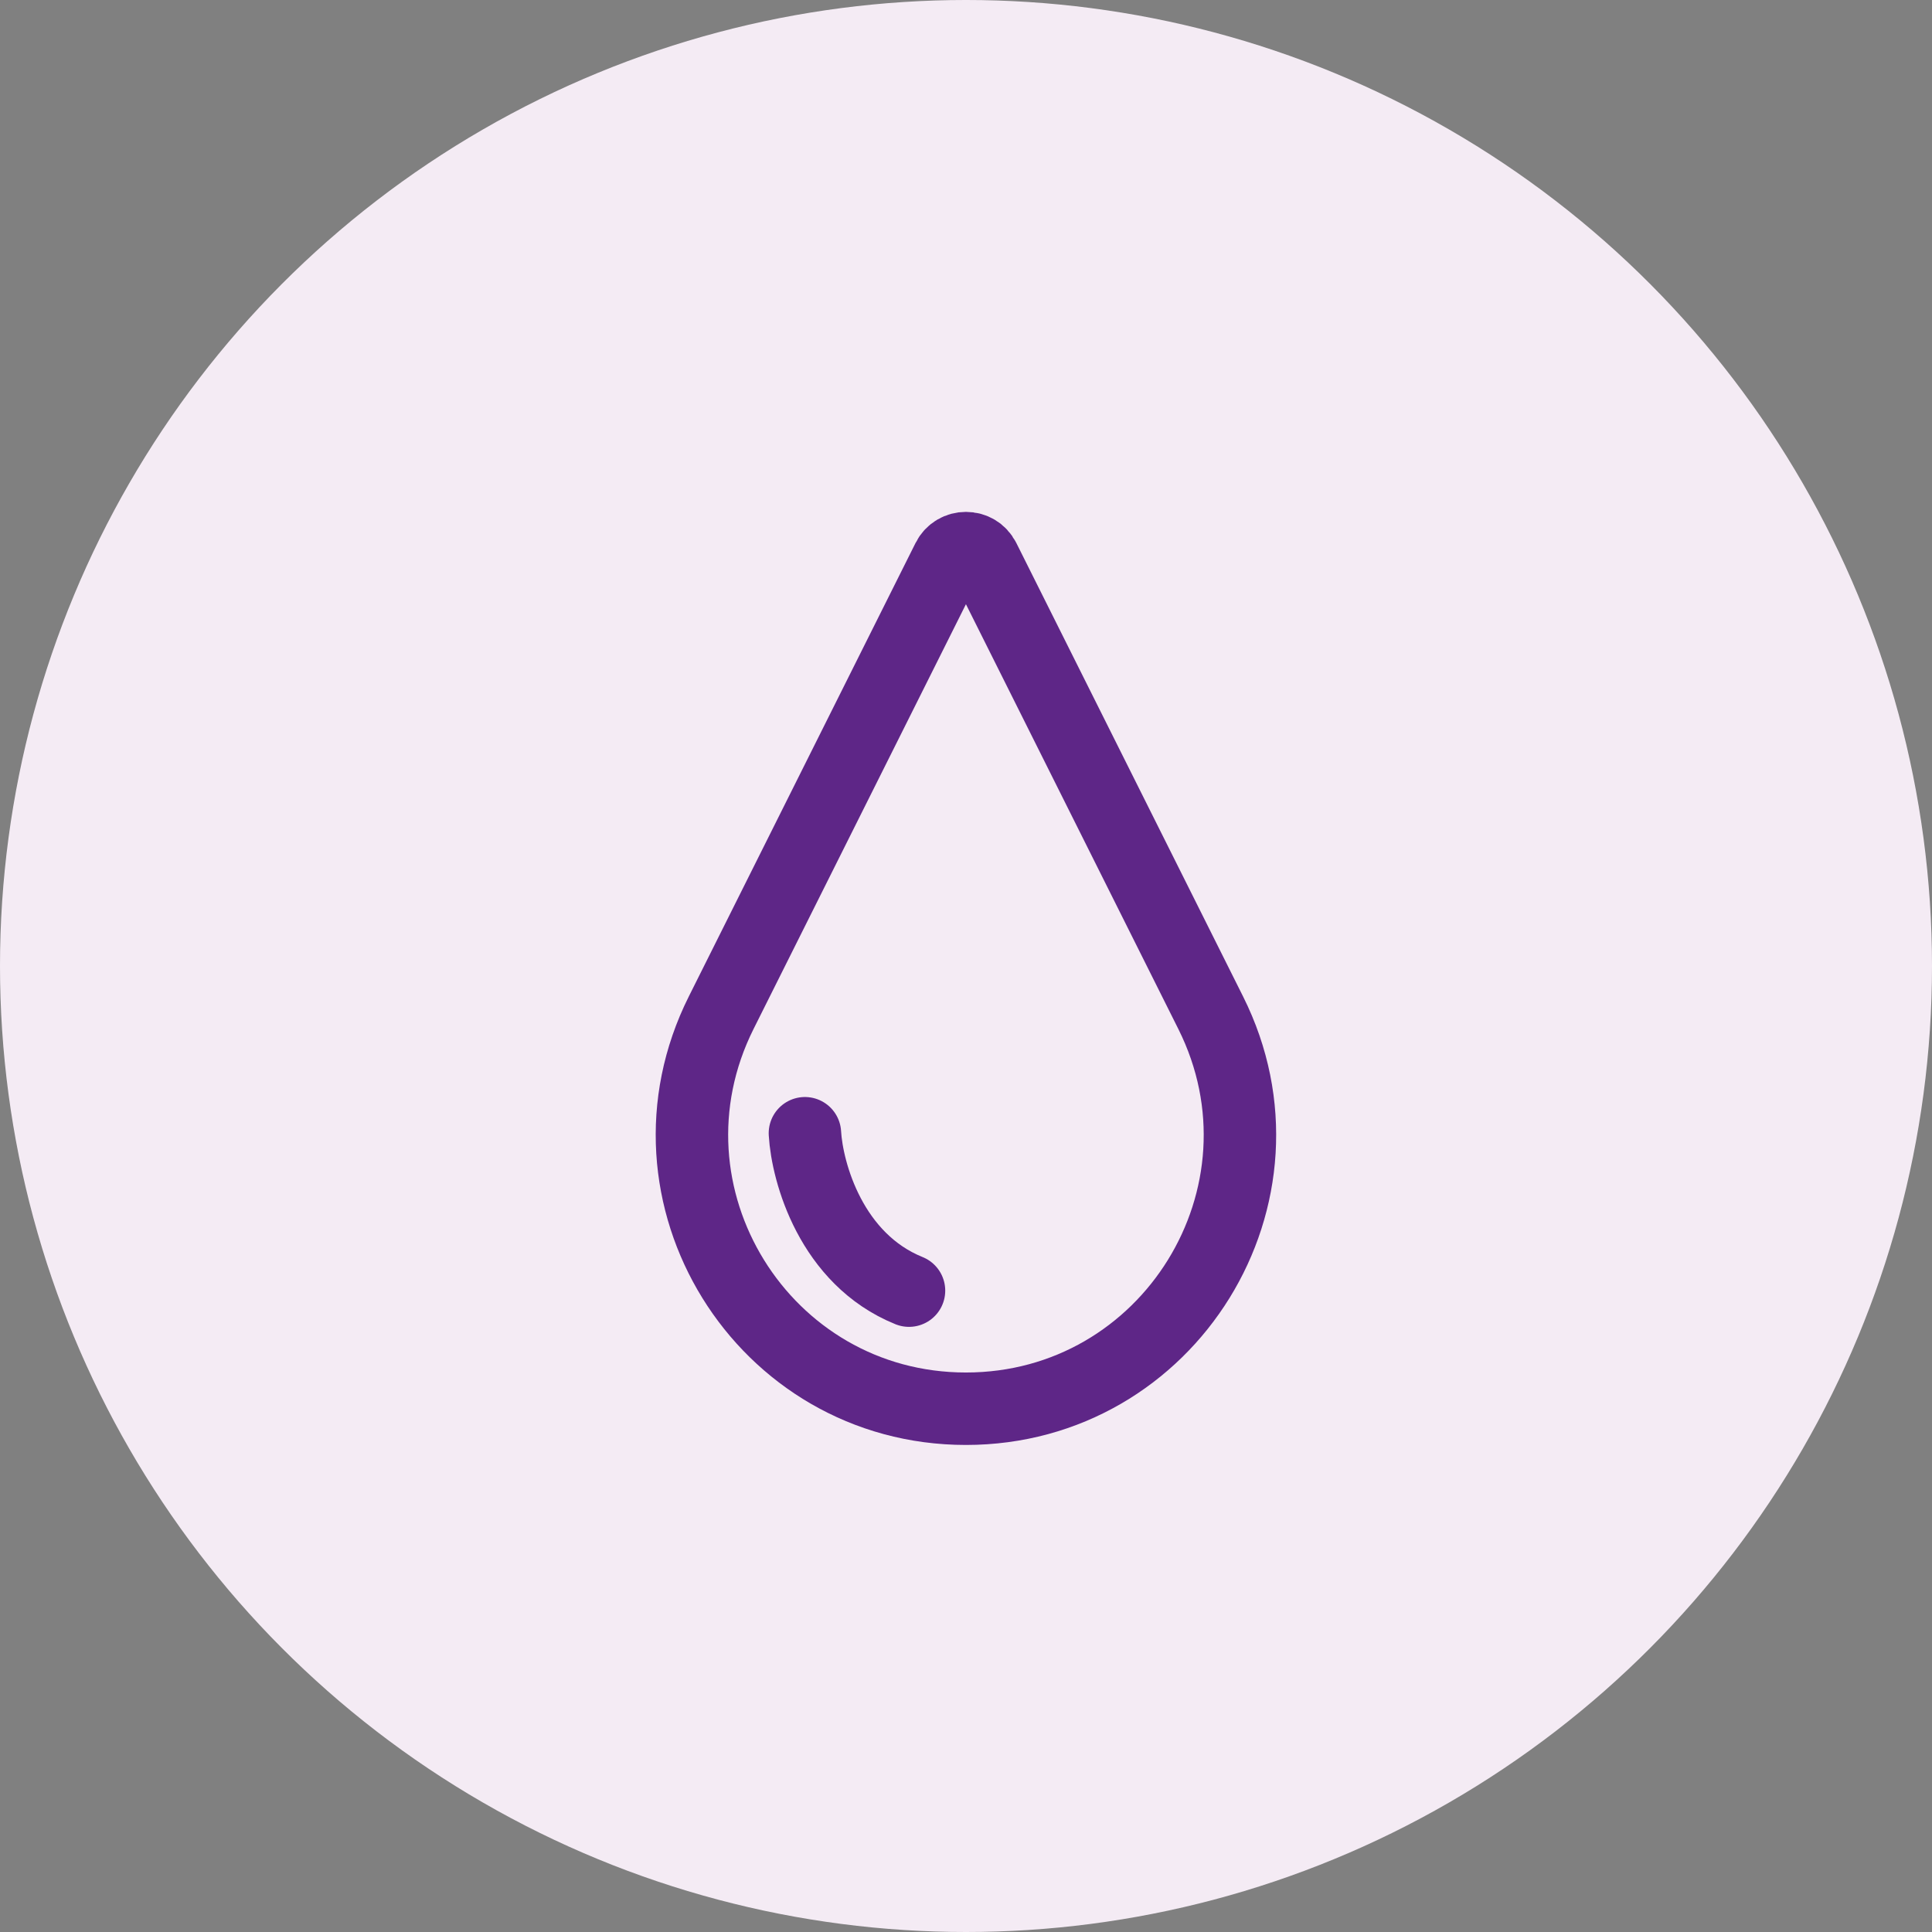 <svg width="32" height="32" viewBox="0 0 32 32" fill="none" xmlns="http://www.w3.org/2000/svg">
<rect x="0" y="0" width="32" height="32" fill="#808080" stroke="none"/>
<circle cx="16" cy="16" r="16" fill="#F4EBF4"/>
<path d="M13.332 18.77C13.37 19.422 13.768 20.856 15.056 21.377M15.701 9.262L11.945 16.774C10.438 19.787 12.63 23.333 15.999 23.333C19.368 23.333 21.56 19.787 20.053 16.774L16.297 9.262C16.174 9.017 15.824 9.017 15.701 9.262Z" stroke="#5E2687" stroke-width="1.2" stroke-linecap="round"/>
</svg>
